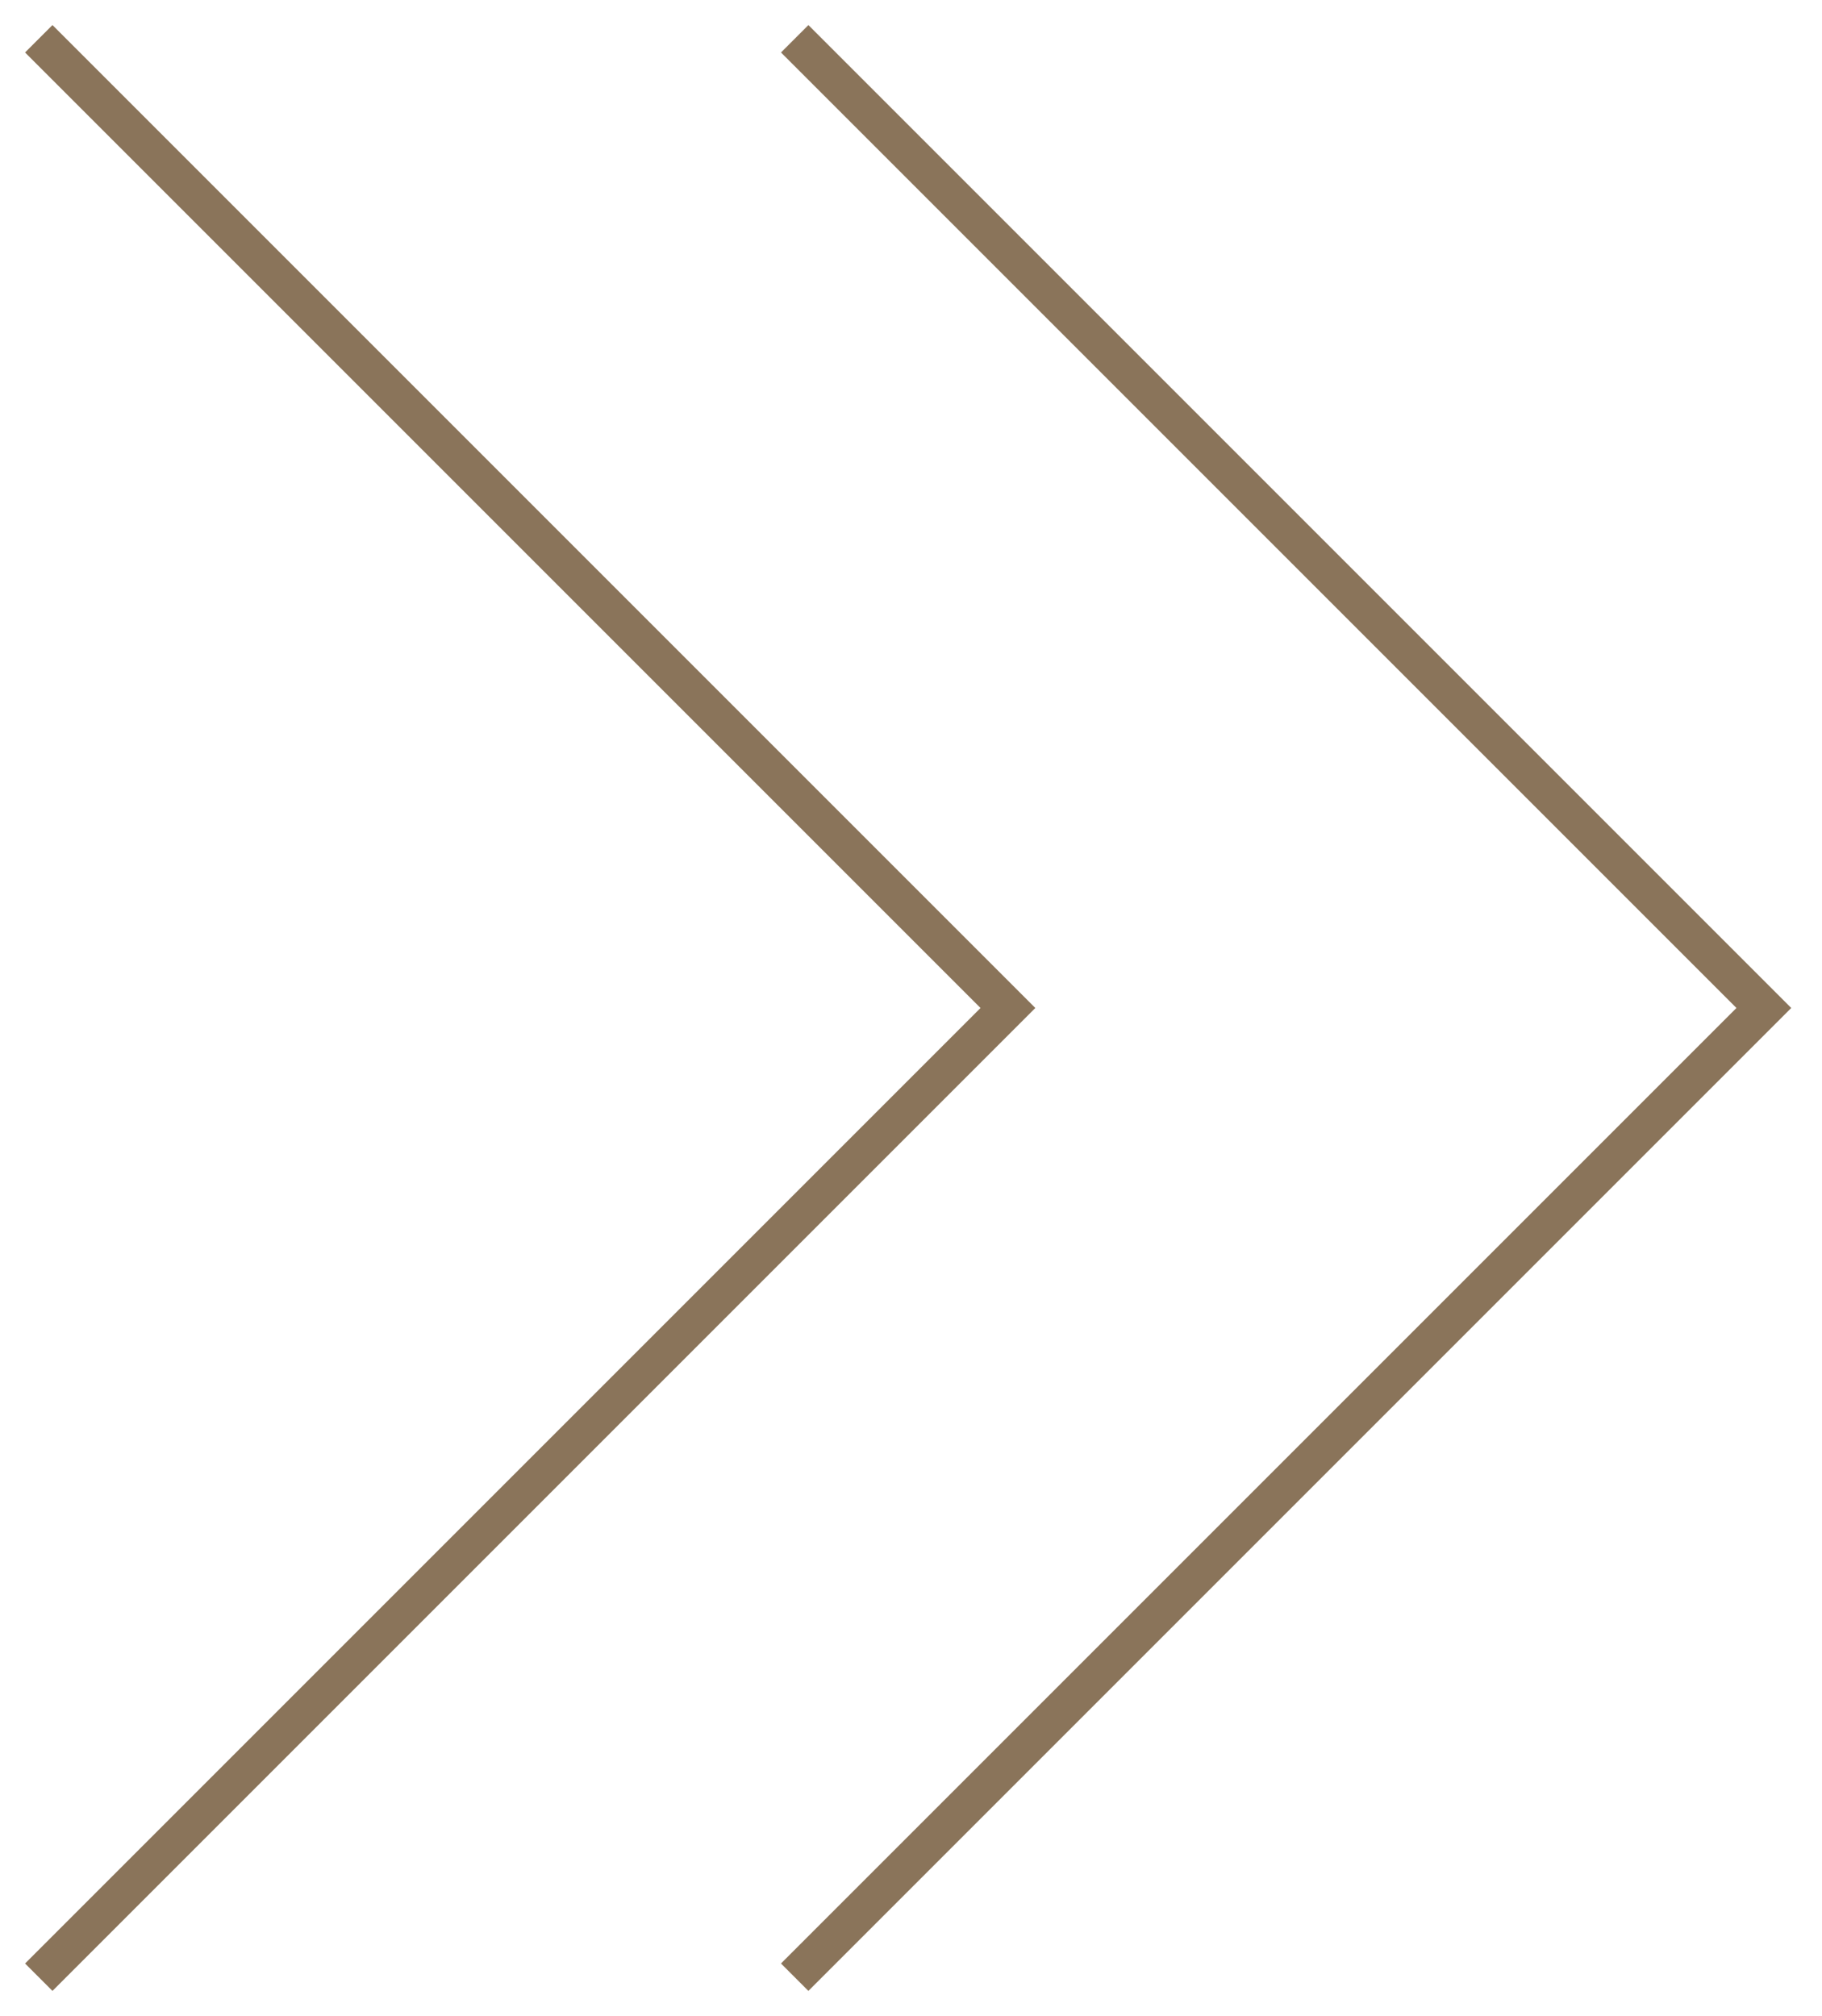 <svg width="47" height="52" viewBox="0 0 47 52" fill="none" xmlns="http://www.w3.org/2000/svg">
<path d="M1 1L26 26L1 51" stroke="#8A745A"/>
<path d="M20.5 1L45.5 26L20.5 51" stroke="#8A745A"/>
</svg>
